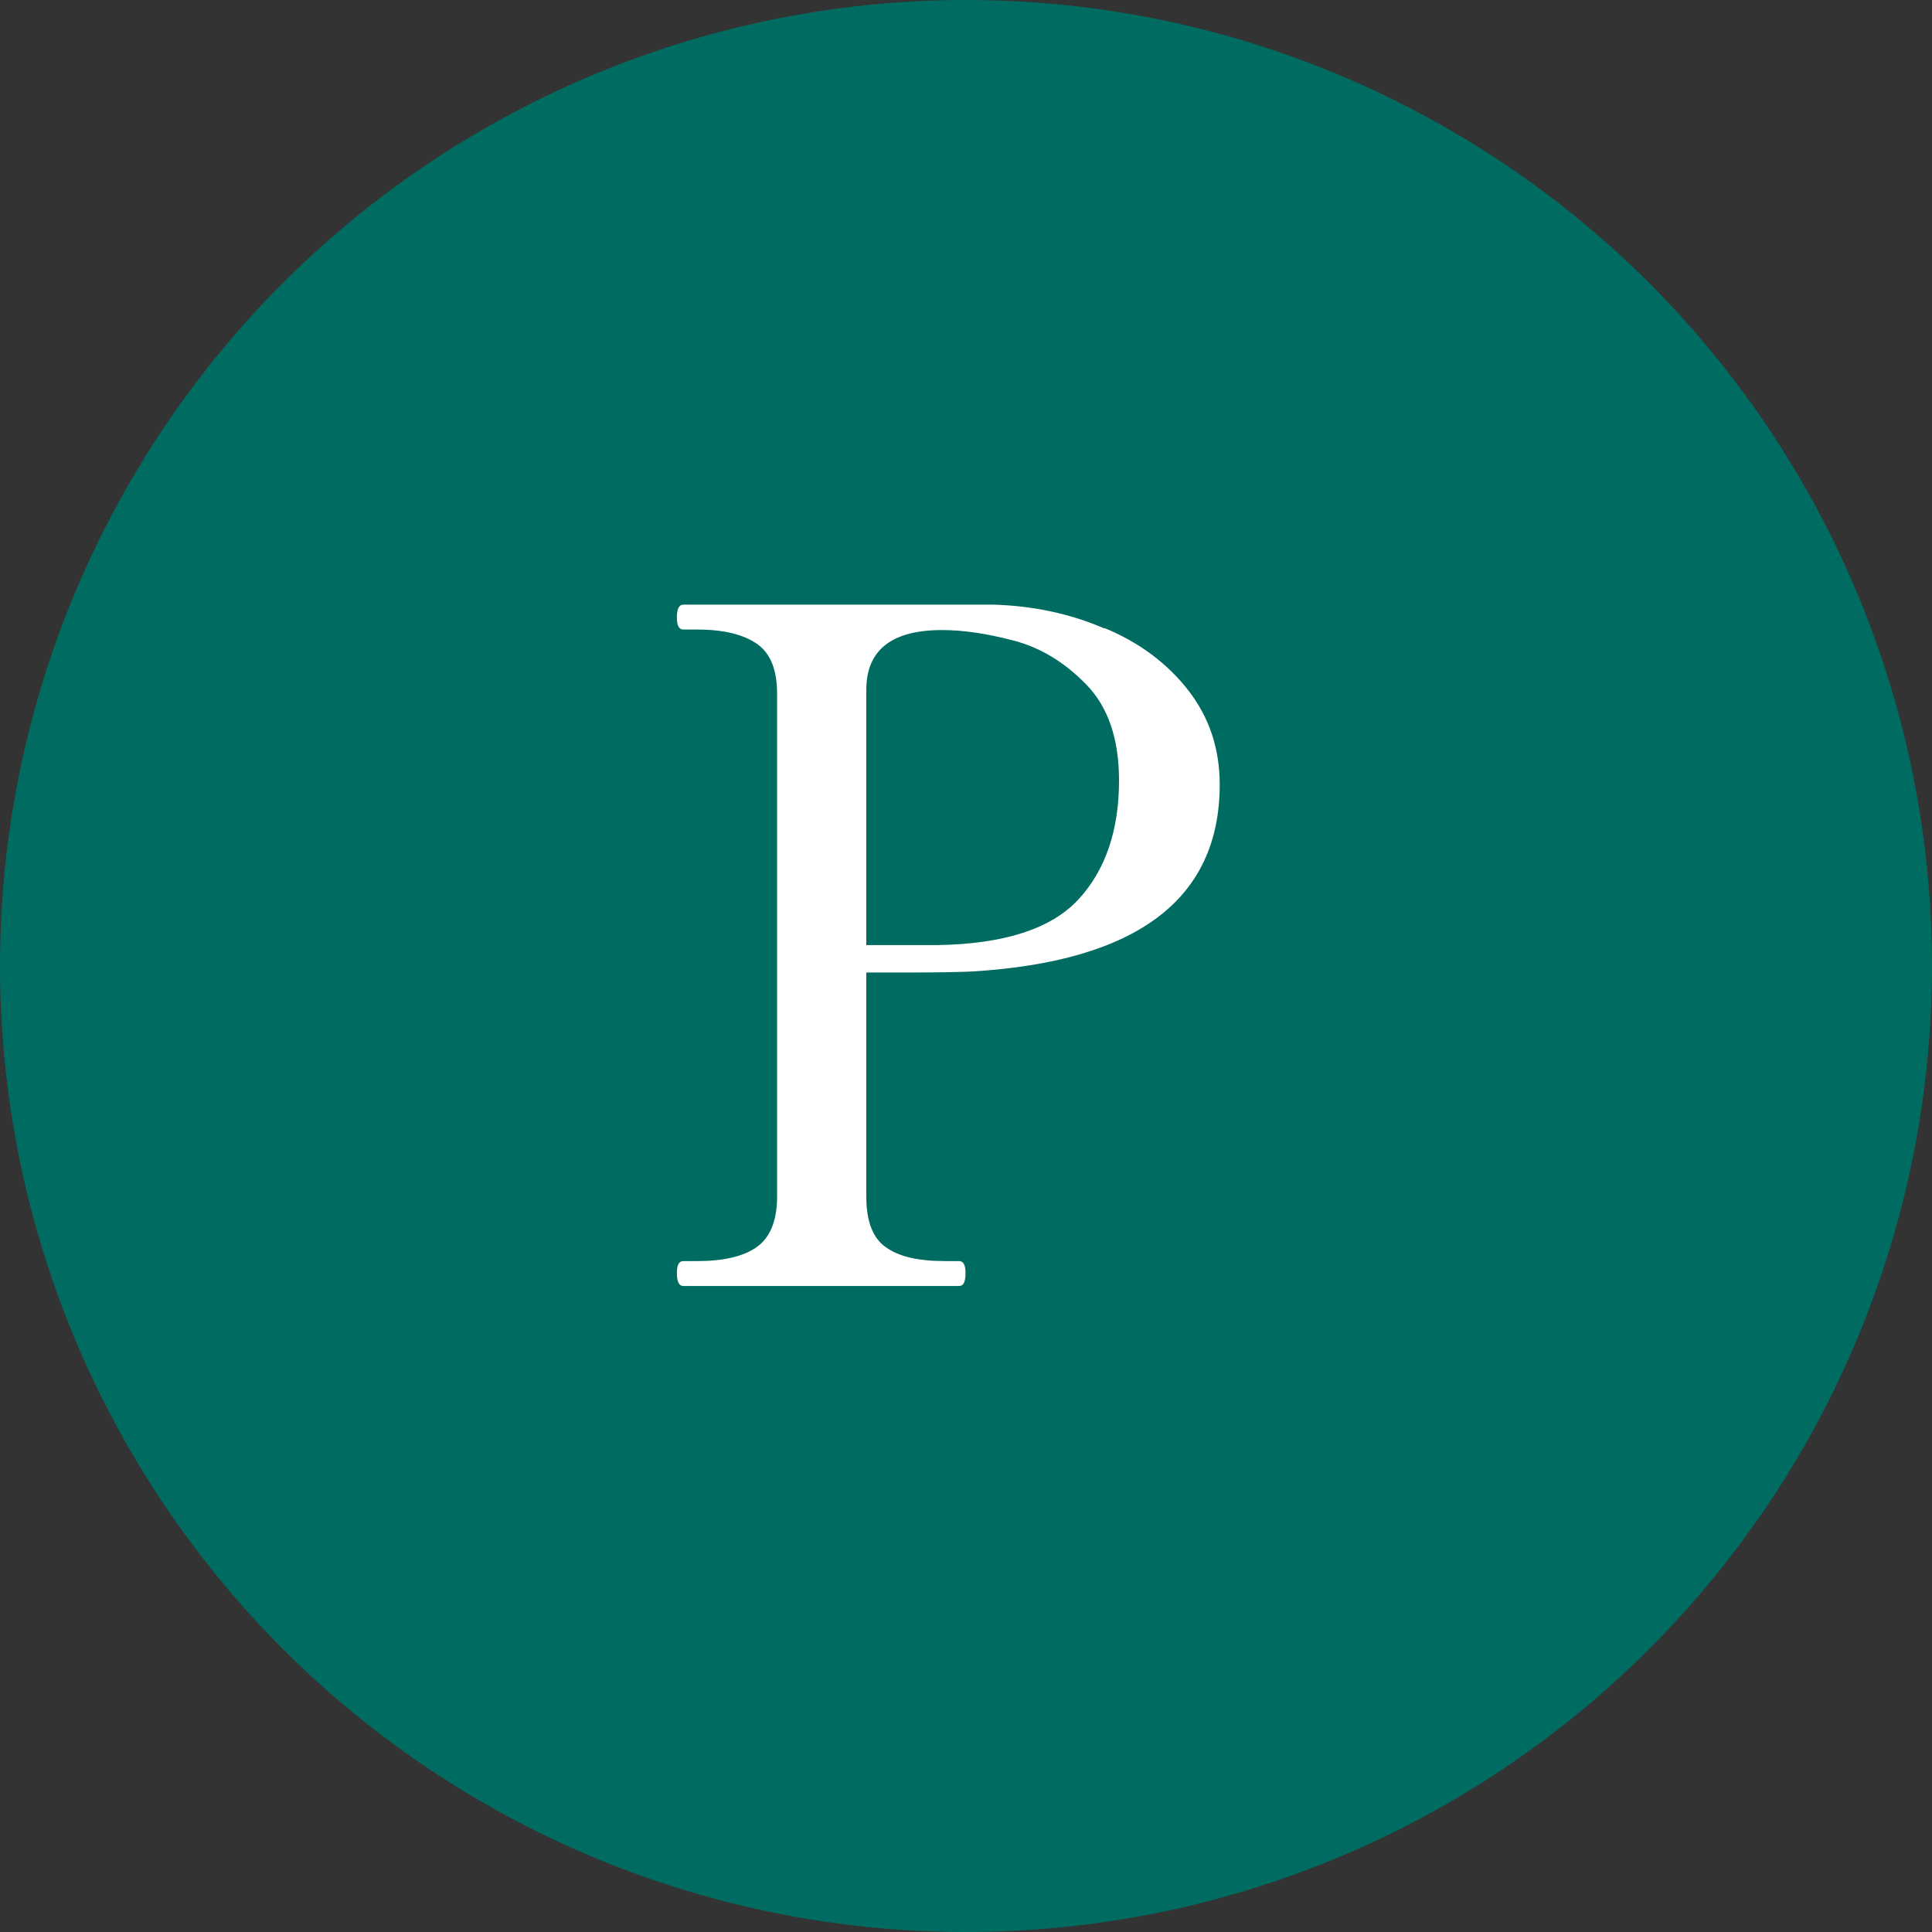 <?xml version="1.0" encoding="UTF-8"?>
<svg id="_レイヤー_2" data-name="レイヤー 2" xmlns="http://www.w3.org/2000/svg" width="38.76" height="38.76" viewBox="0 0 38.76 38.76">
  <rect x="0" y="0" width="38.76" height="38.76" fill="#333333" stroke="none"/>
  <defs>
    <style>
      .cls-1 {
        fill: #006c61;
      }

      .cls-1, .cls-2 {
        stroke-width: 0px;
      }

      .cls-2 {
        fill: #fff;
      }
    </style>
  </defs>
  <g id="_レイヤー_1-2" data-name="レイヤー 1">
    <g>
      <circle class="cls-1" cx="19.38" cy="19.38" r="19.38"/>
      <path class="cls-2" d="M22.16,12.6c.7.29,1.26.71,1.68,1.25.42.54.63,1.17.63,1.89,0,2.3-1.66,3.55-4.97,3.75-.21.01-.6.02-1.17.02h-.95v4.5c0,.49.13.83.39,1.01.26.19.65.28,1.19.28h.28c.09,0,.13.08.13.24,0,.18-.04.26-.13.26h-5.53c-.09,0-.13-.09-.13-.26,0-.16.04-.24.13-.24h.28c.52,0,.92-.09,1.19-.28.27-.19.41-.53.41-1.01v-10.09c0-.48-.13-.81-.4-1-.27-.19-.67-.29-1.2-.29h-.28c-.09,0-.13-.08-.13-.24,0-.17.04-.26.13-.26h6.2c.8.02,1.56.18,2.25.48ZM21.63,18.05c.54-.58.82-1.38.82-2.39,0-.84-.22-1.48-.66-1.93-.44-.45-.92-.74-1.46-.88-.53-.14-1.01-.21-1.43-.21-1.01,0-1.52.4-1.52,1.2v5.12h1.43c1.34-.02,2.28-.33,2.82-.91Z"/>
    </g>
  </g>
</svg>